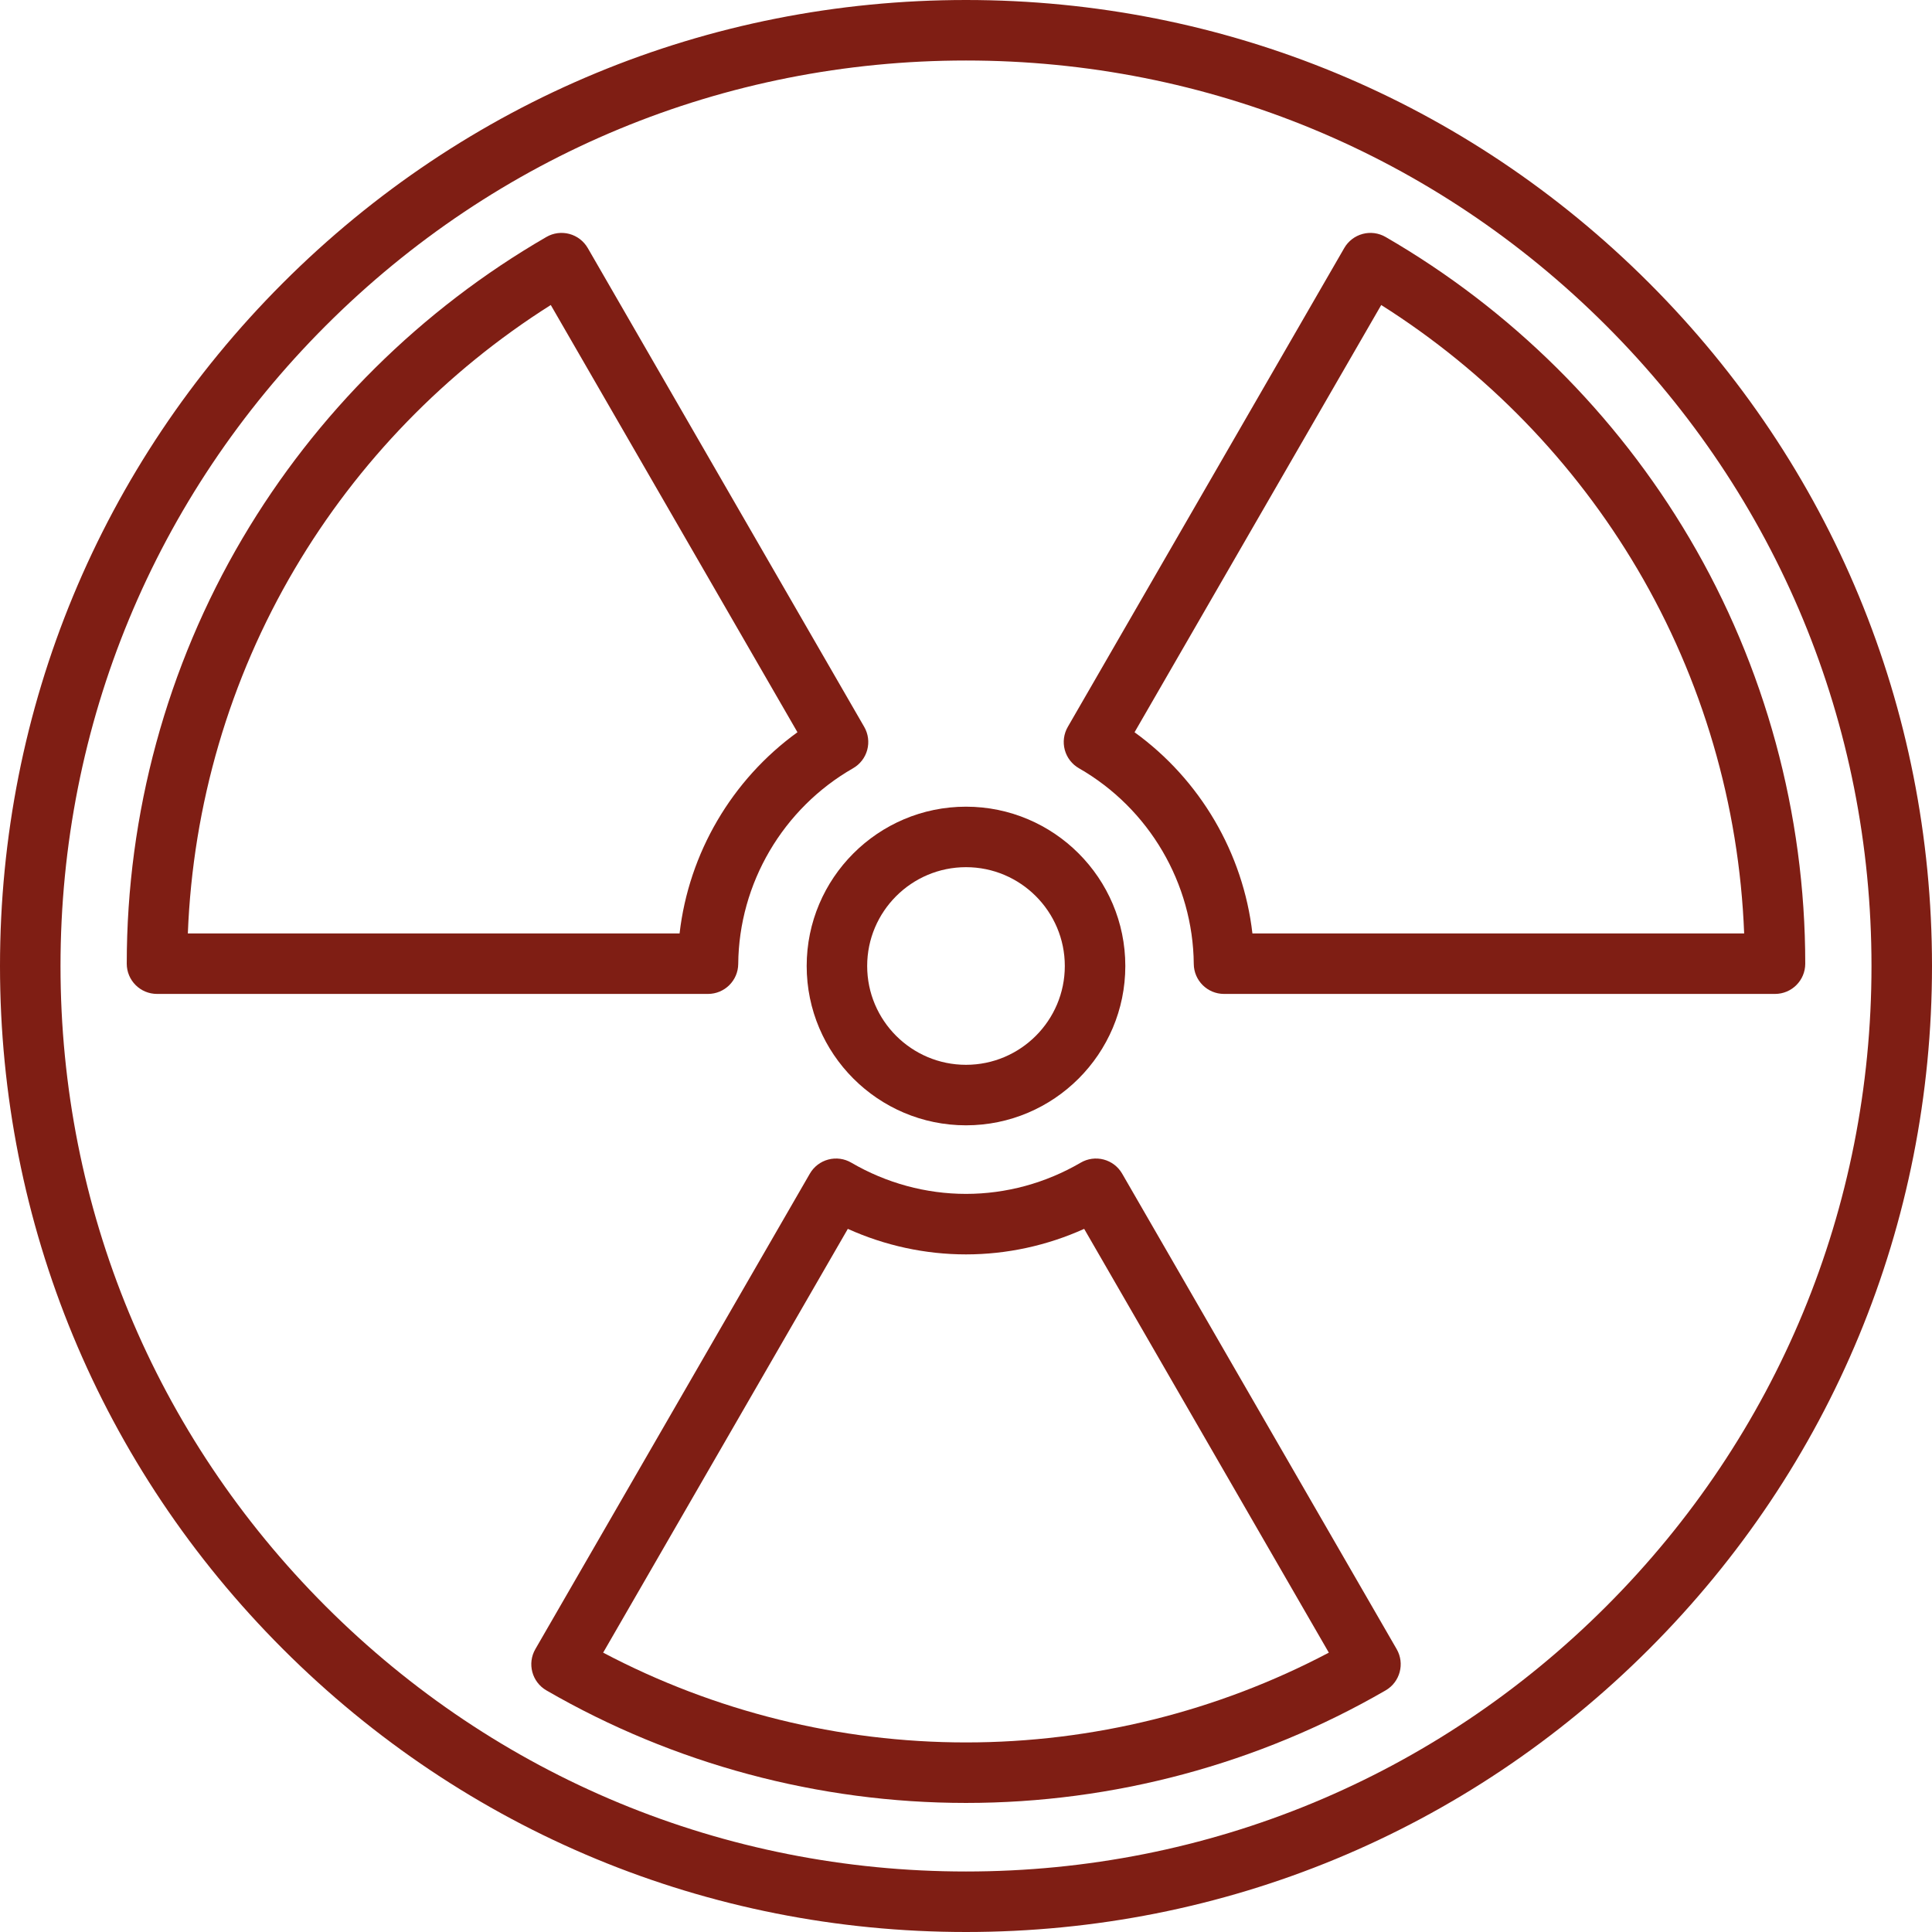 <svg width="132" height="132" viewBox="0 0 132 132" fill="none" xmlns="http://www.w3.org/2000/svg">
<path d="M112.669 19.331C100.203 6.865 83.629 0 66 0C48.371 0 31.797 6.865 19.331 19.331C6.865 31.797 0 48.371 0 66C0 83.629 6.865 100.203 19.331 112.669C31.797 125.135 48.371 132 66 132C83.629 132 100.203 125.135 112.669 112.669C125.135 100.203 132 83.629 132 66C132 48.371 125.135 31.797 112.669 19.331ZM109.746 109.746C98.061 121.431 82.525 127.866 66 127.866C49.475 127.866 33.939 121.431 22.254 109.746C10.569 98.061 4.134 82.525 4.134 66C4.134 49.475 10.569 33.939 22.254 22.254C33.939 10.569 49.475 4.134 66 4.134C82.525 4.134 98.061 10.569 109.746 22.254C121.431 33.939 127.866 49.475 127.866 66C127.866 82.525 121.431 98.061 109.746 109.746Z" fill="#7F1E14"/>
<path d="M66 55.115C59.998 55.115 55.115 59.998 55.115 66C55.115 72.002 59.998 76.885 66 76.885C72.002 76.885 76.885 72.002 76.885 66C76.885 59.998 72.002 55.115 66 55.115ZM66 72.751C62.277 72.751 59.248 69.723 59.248 66C59.248 62.277 62.277 59.248 66 59.248C69.723 59.248 72.751 62.277 72.751 66C72.751 69.723 69.723 72.751 66 72.751Z" fill="#7F1E14"/>
<path d="M95.423 112.671L76.669 80.188C76.394 79.711 75.941 79.364 75.409 79.223C74.877 79.082 74.312 79.159 73.836 79.437C71.45 80.832 68.74 81.57 66.001 81.57C63.261 81.57 60.551 80.832 58.164 79.437C57.69 79.159 57.124 79.082 56.592 79.223C56.06 79.364 55.606 79.711 55.331 80.188L36.578 112.671C36.007 113.659 36.345 114.922 37.333 115.493C46.026 120.523 55.94 123.182 66.001 123.182C76.062 123.182 85.975 120.523 94.669 115.493C95.656 114.922 95.994 113.659 95.423 112.671ZM66 119.048C57.355 119.048 48.828 116.933 41.209 112.914L57.926 83.96C60.464 85.105 63.219 85.704 66 85.704C68.781 85.704 71.536 85.105 74.074 83.96L90.79 112.914C83.172 116.933 74.645 119.048 66 119.048Z" fill="#7F1E14"/>
<path d="M115.428 36.773C110.407 28.261 103.228 21.143 94.669 16.191C94.194 15.916 93.629 15.841 93.1 15.983C92.57 16.125 92.118 16.471 91.844 16.946L72.955 49.663C72.68 50.139 72.606 50.705 72.749 51.235C72.892 51.766 73.241 52.218 73.718 52.49C78.507 55.234 81.513 60.356 81.562 65.86C81.573 66.994 82.494 67.908 83.629 67.908H121.274C122.415 67.908 123.34 66.983 123.34 65.841C123.34 55.6 120.604 45.548 115.428 36.773ZM85.569 63.775C84.938 58.288 81.999 53.272 77.516 50.03L94.369 20.84C101.534 25.367 107.557 31.567 111.868 38.874C116.32 46.422 118.826 54.991 119.166 63.775L85.569 63.775Z" fill="#7F1E14"/>
<path d="M59.046 49.663L40.157 16.946C39.882 16.471 39.43 16.125 38.901 15.983C38.371 15.841 37.806 15.916 37.332 16.19C28.772 21.143 21.594 28.26 16.572 36.773C11.396 45.548 8.66 55.6 8.66 65.841C8.66 66.983 9.585 67.908 10.727 67.908H48.371C49.506 67.908 50.428 66.994 50.438 65.86C50.487 60.356 53.493 55.233 58.283 52.49C58.76 52.217 59.109 51.766 59.252 51.235C59.395 50.704 59.321 50.139 59.046 49.663ZM46.431 63.775H12.834C13.174 54.99 15.68 46.421 20.133 38.874C24.443 31.566 30.466 25.366 37.631 20.839L54.484 50.029C50.001 53.272 47.062 58.288 46.431 63.775Z" fill="#7F1E14"/>
</svg>
